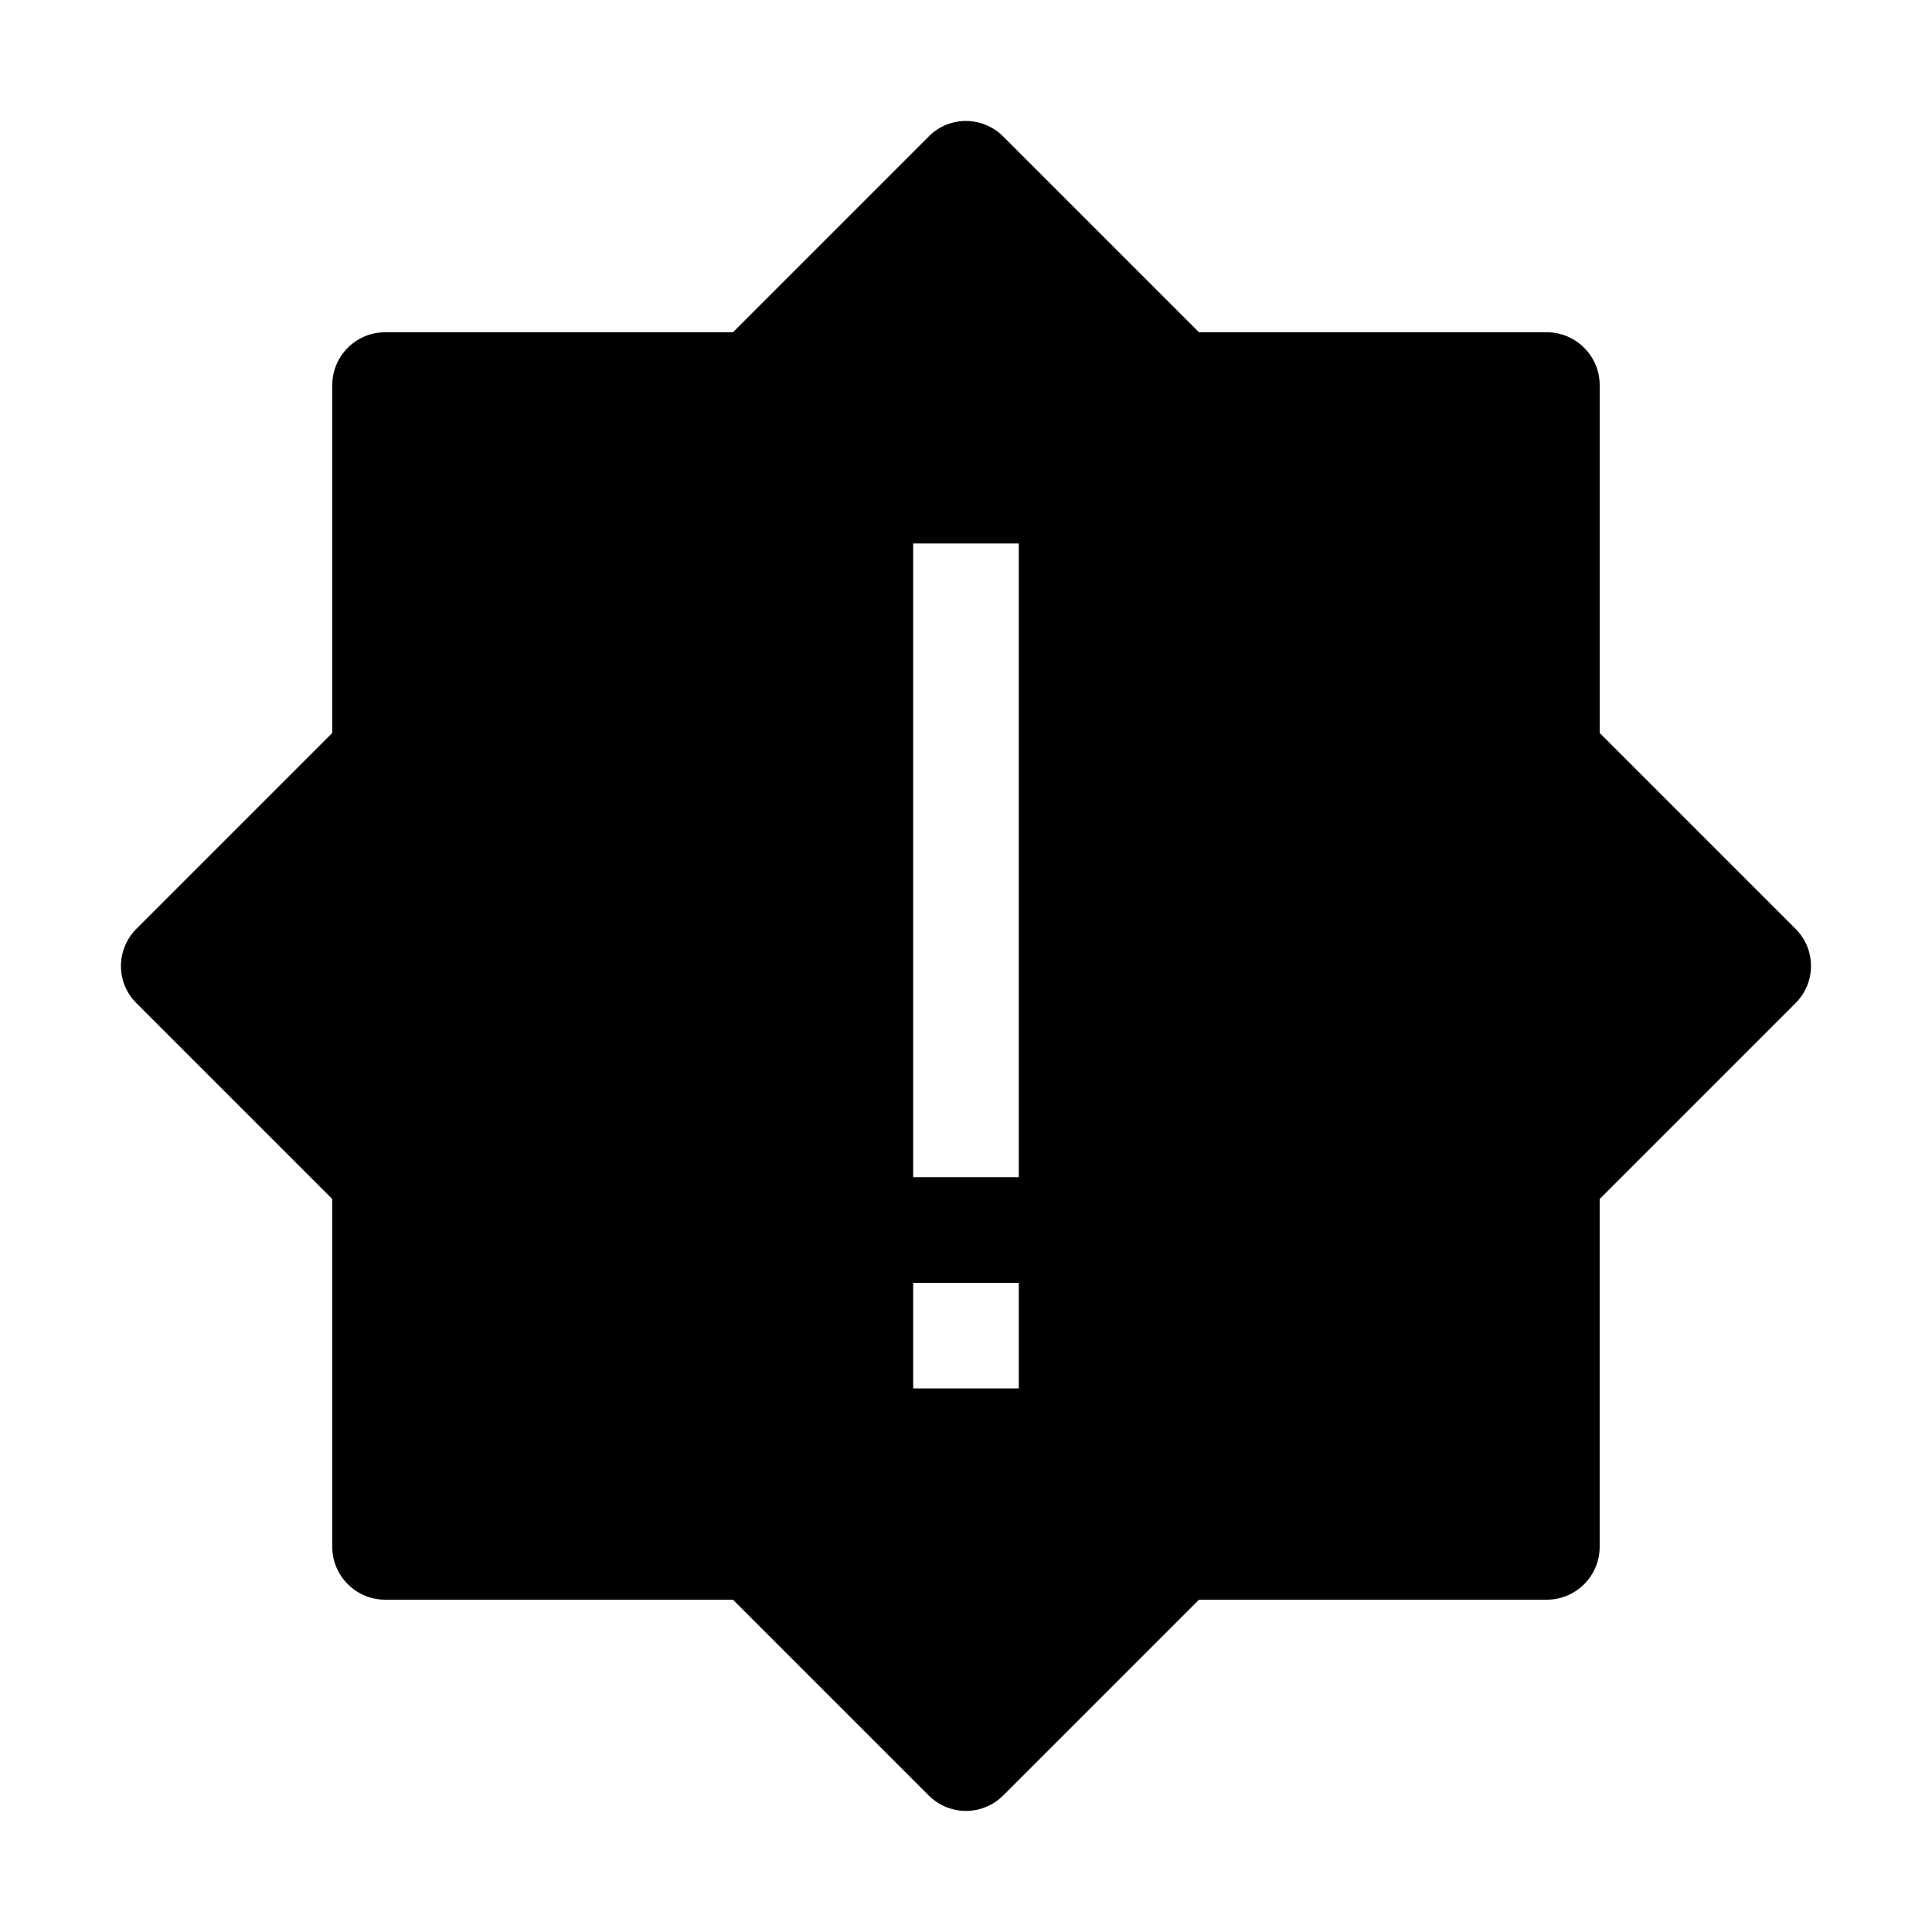 <?xml version="1.0" encoding="UTF-8"?>
<!-- The Best Svg Icon site in the world: iconSvg.co, Visit us! https://iconsvg.co -->
<svg fill="#000000" width="800px" height="800px" version="1.1" viewBox="144 144 512 512" xmlns="http://www.w3.org/2000/svg">
 <path d="m619.8 390.11-51.867-51.867v-92.191c0-7.695-6.297-13.996-13.996-13.996h-92.191l-51.867-51.867c-5.512-5.512-14.344-5.512-19.77 0l-51.867 51.867h-92.191c-7.695 0-13.996 6.297-13.996 13.996v92.191l-51.867 51.867c-5.512 5.512-5.512 14.344 0 19.77l51.867 51.867v92.191c0 7.695 6.297 13.996 13.996 13.996h92.191l51.867 51.867c2.711 2.711 6.297 4.109 9.883 4.109 3.586 0 7.172-1.398 9.883-4.109l51.867-51.867h92.191c7.695 0 13.996-6.297 13.996-13.996v-92.191l51.867-51.867c5.512-5.422 5.512-14.344 0-19.77zm-205.81 121.84h-27.988v-27.988h27.988zm0-55.98h-27.988v-167.94h27.988z"/>
</svg>